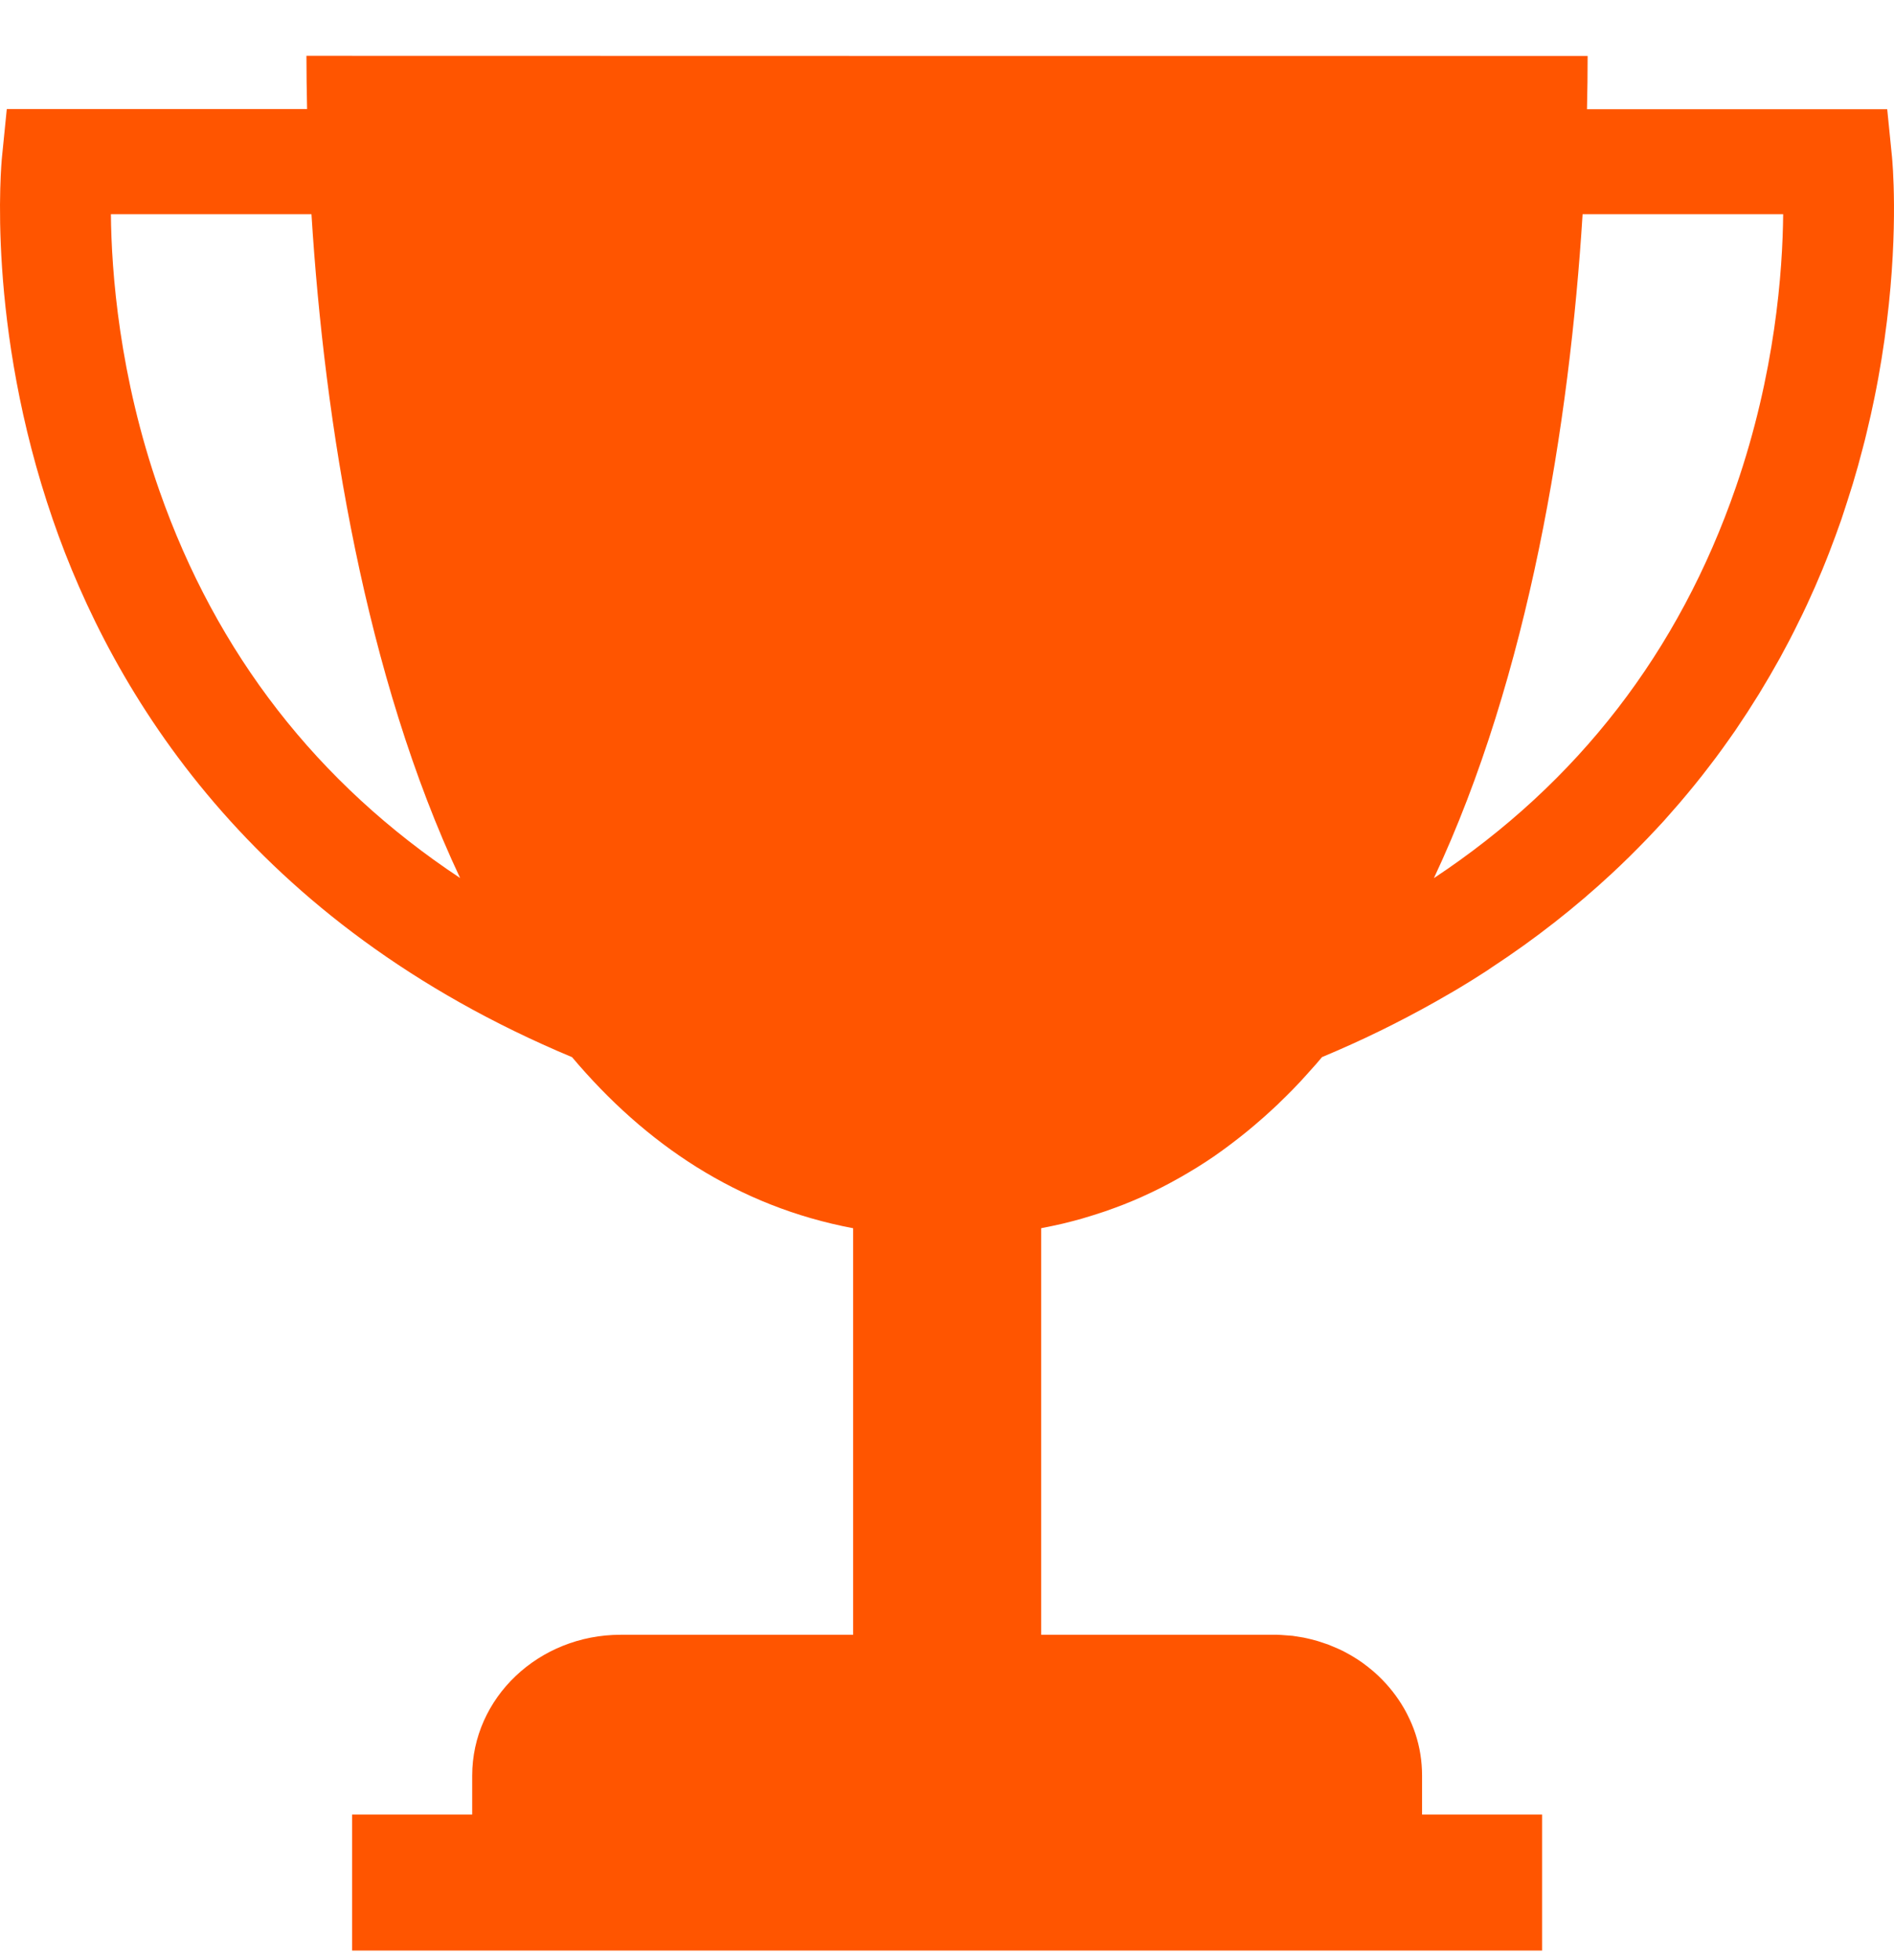 <svg xmlns="http://www.w3.org/2000/svg" width="29" height="30" viewBox="0 0 29 30">
    <g fill="none" fill-rule="evenodd">
        <g fill="#F50" fill-rule="nonzero">
            <g>
                <g>
                    <path d="M17.692 13l9.81.002h9.807c0 .262-.003.535-.01.816h4.597l.073.727c.006.065.102 1.06-.078 2.52-.045.366-.106.76-.192 1.177-.034.167-.072.338-.114.51-.02.087-.042.174-.066.263l-.071.265c-.05.18-.105.361-.165.544l-.045.138-.046.14c-.058.164-.119.334-.186.505-.033.086-.069.173-.104.26-.072.174-.15.352-.233.53l-.07.148-.06.121-.067.136-.07.137c-.048.092-.097.183-.147.275-.102.184-.21.369-.323.554l-.176.278-.186.28-.097.138-.1.14-.102.139-.106.139c-.07.093-.144.186-.218.277-.075.092-.152.185-.23.276l-.04.046c-.067.076-.133.153-.202.23-.084.09-.168.182-.255.272-.087.09-.176.18-.266.269l-.138.134-.141.133c-.542.503-1.154.988-1.845 1.44-.036.025-.071.05-.108.072l-.186.118-.19.116-.074.044-.076.044c-.277.162-.567.32-.868.472-.066.032-.13.066-.197.098-.285.14-.582.273-.889.402-.06.073-.123.144-.187.214l-.049.055c-.06.068-.124.136-.188.202l-.03.031c-.06.062-.122.122-.183.181l-.035.035c-.069.065-.137.127-.207.19l-.041.036c-.143.126-.29.247-.442.362l-.049.037c-.074.056-.149.11-.226.164l-.023.016c-.071.049-.142.095-.214.14l-.052.033c-.078.047-.157.095-.237.14l-.043.024c-.078.044-.156.086-.236.127l-.022.011c-.084.043-.17.084-.256.123-.017.009-.035.015-.052.024-.088.039-.177.076-.268.112l-.138.052-.14.05-.042.014c-.092.031-.186.06-.28.088-.013.005-.027.008-.04.012-.09.025-.182.05-.275.072l-.025.006c-.099.023-.2.044-.3.063l-.02.005v6.222h3.618l.059.003.172.013.169.027.055.012.055.013.054.014.054.015.157.052.152.064.05.023.048.024.095.052.092.056.045.03.044.03.086.065.083.068.039.035.039.036c.154.147.286.314.391.497.017.03.035.061.05.093.048.094.09.192.123.293.067.203.102.418.102.642v.595h1.838v2.081H18.391v-2.081h1.839v-.595c0-1.192 1.017-2.157 2.273-2.157h3.56v-6.222c-1.771-.334-3.182-1.288-4.304-2.618-4.914-2.054-7.037-5.579-7.95-8.227-1.025-2.97-.789-5.452-.778-5.556l.073-.728h4.598c-.006-.28-.01-.554-.01-.815zm22.61 2.424h-3.07c-.2 3.2-.823 7.07-2.277 10.162 2.204-1.46 3.754-3.464 4.625-5.988.602-1.743.715-3.304.723-4.174zm-22.533 0h-3.071c.008.883.127 2.475.742 4.23.875 2.497 2.419 4.482 4.605 5.93-1.454-3.09-2.076-6.96-2.276-10.16z" transform="translate(-1342 -2306) translate(0 2156) translate(1329 137.854)"/>
                </g>
            </g>
        </g>
    </g>
</svg>
